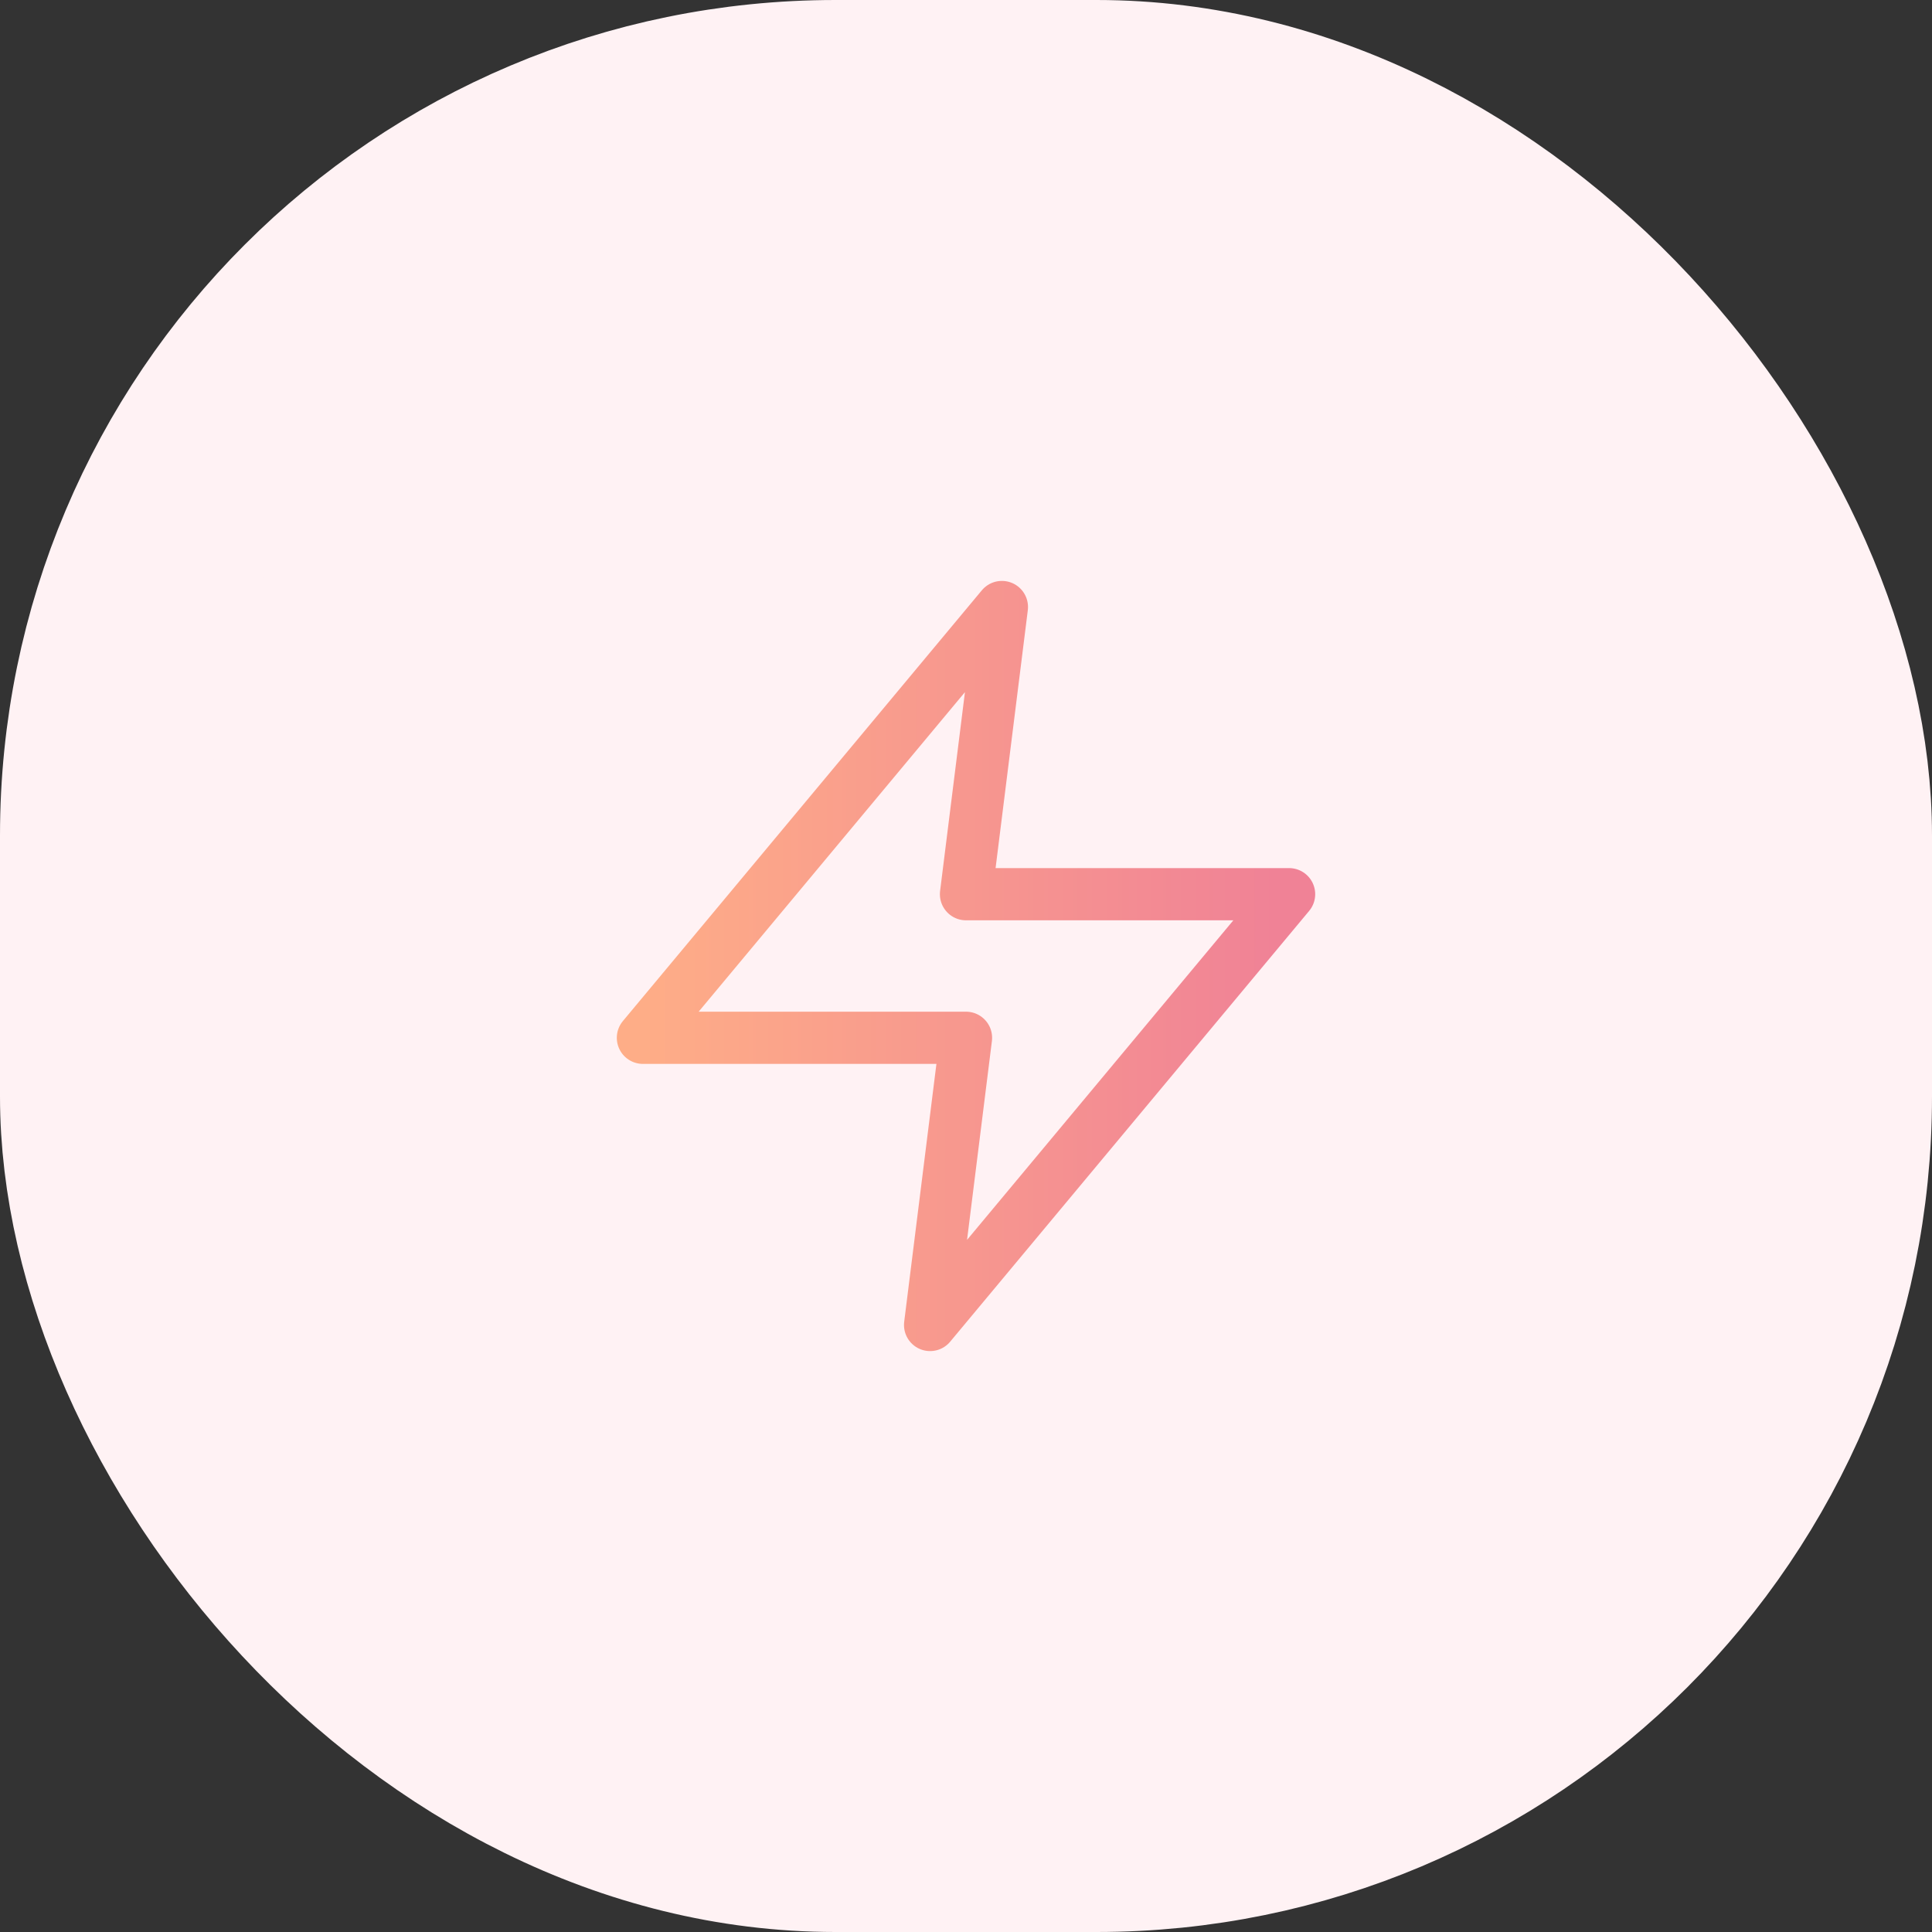 <svg width="74" height="74" viewBox="0 0 74 74" fill="none" xmlns="http://www.w3.org/2000/svg">
<rect x="0" y="0" width="74" height="74" fill="#333333" stroke="none"/>
<rect x="4" y="4" width="66" height="66" rx="28" fill="#FFF2F4"/>
<path d="M38.375 23.25L24.625 39.75H37L35.625 50.75L49.375 34.25H37L38.375 23.25Z" stroke="url(#paint0_linear_5630_181342)" stroke-width="2" stroke-linecap="round" stroke-linejoin="round"/>
<rect x="4" y="4" width="66" height="66" rx="28" stroke="#FFF2F4" stroke-width="8"/>
<defs>
<linearGradient id="paint0_linear_5630_181342" x1="48.895" y1="37" x2="24.625" y2="37" gradientUnits="userSpaceOnUse">
<stop stop-color="#F08296"/>
<stop offset="1" stop-color="#FEAD87"/>
</linearGradient>
</defs>
</svg>
